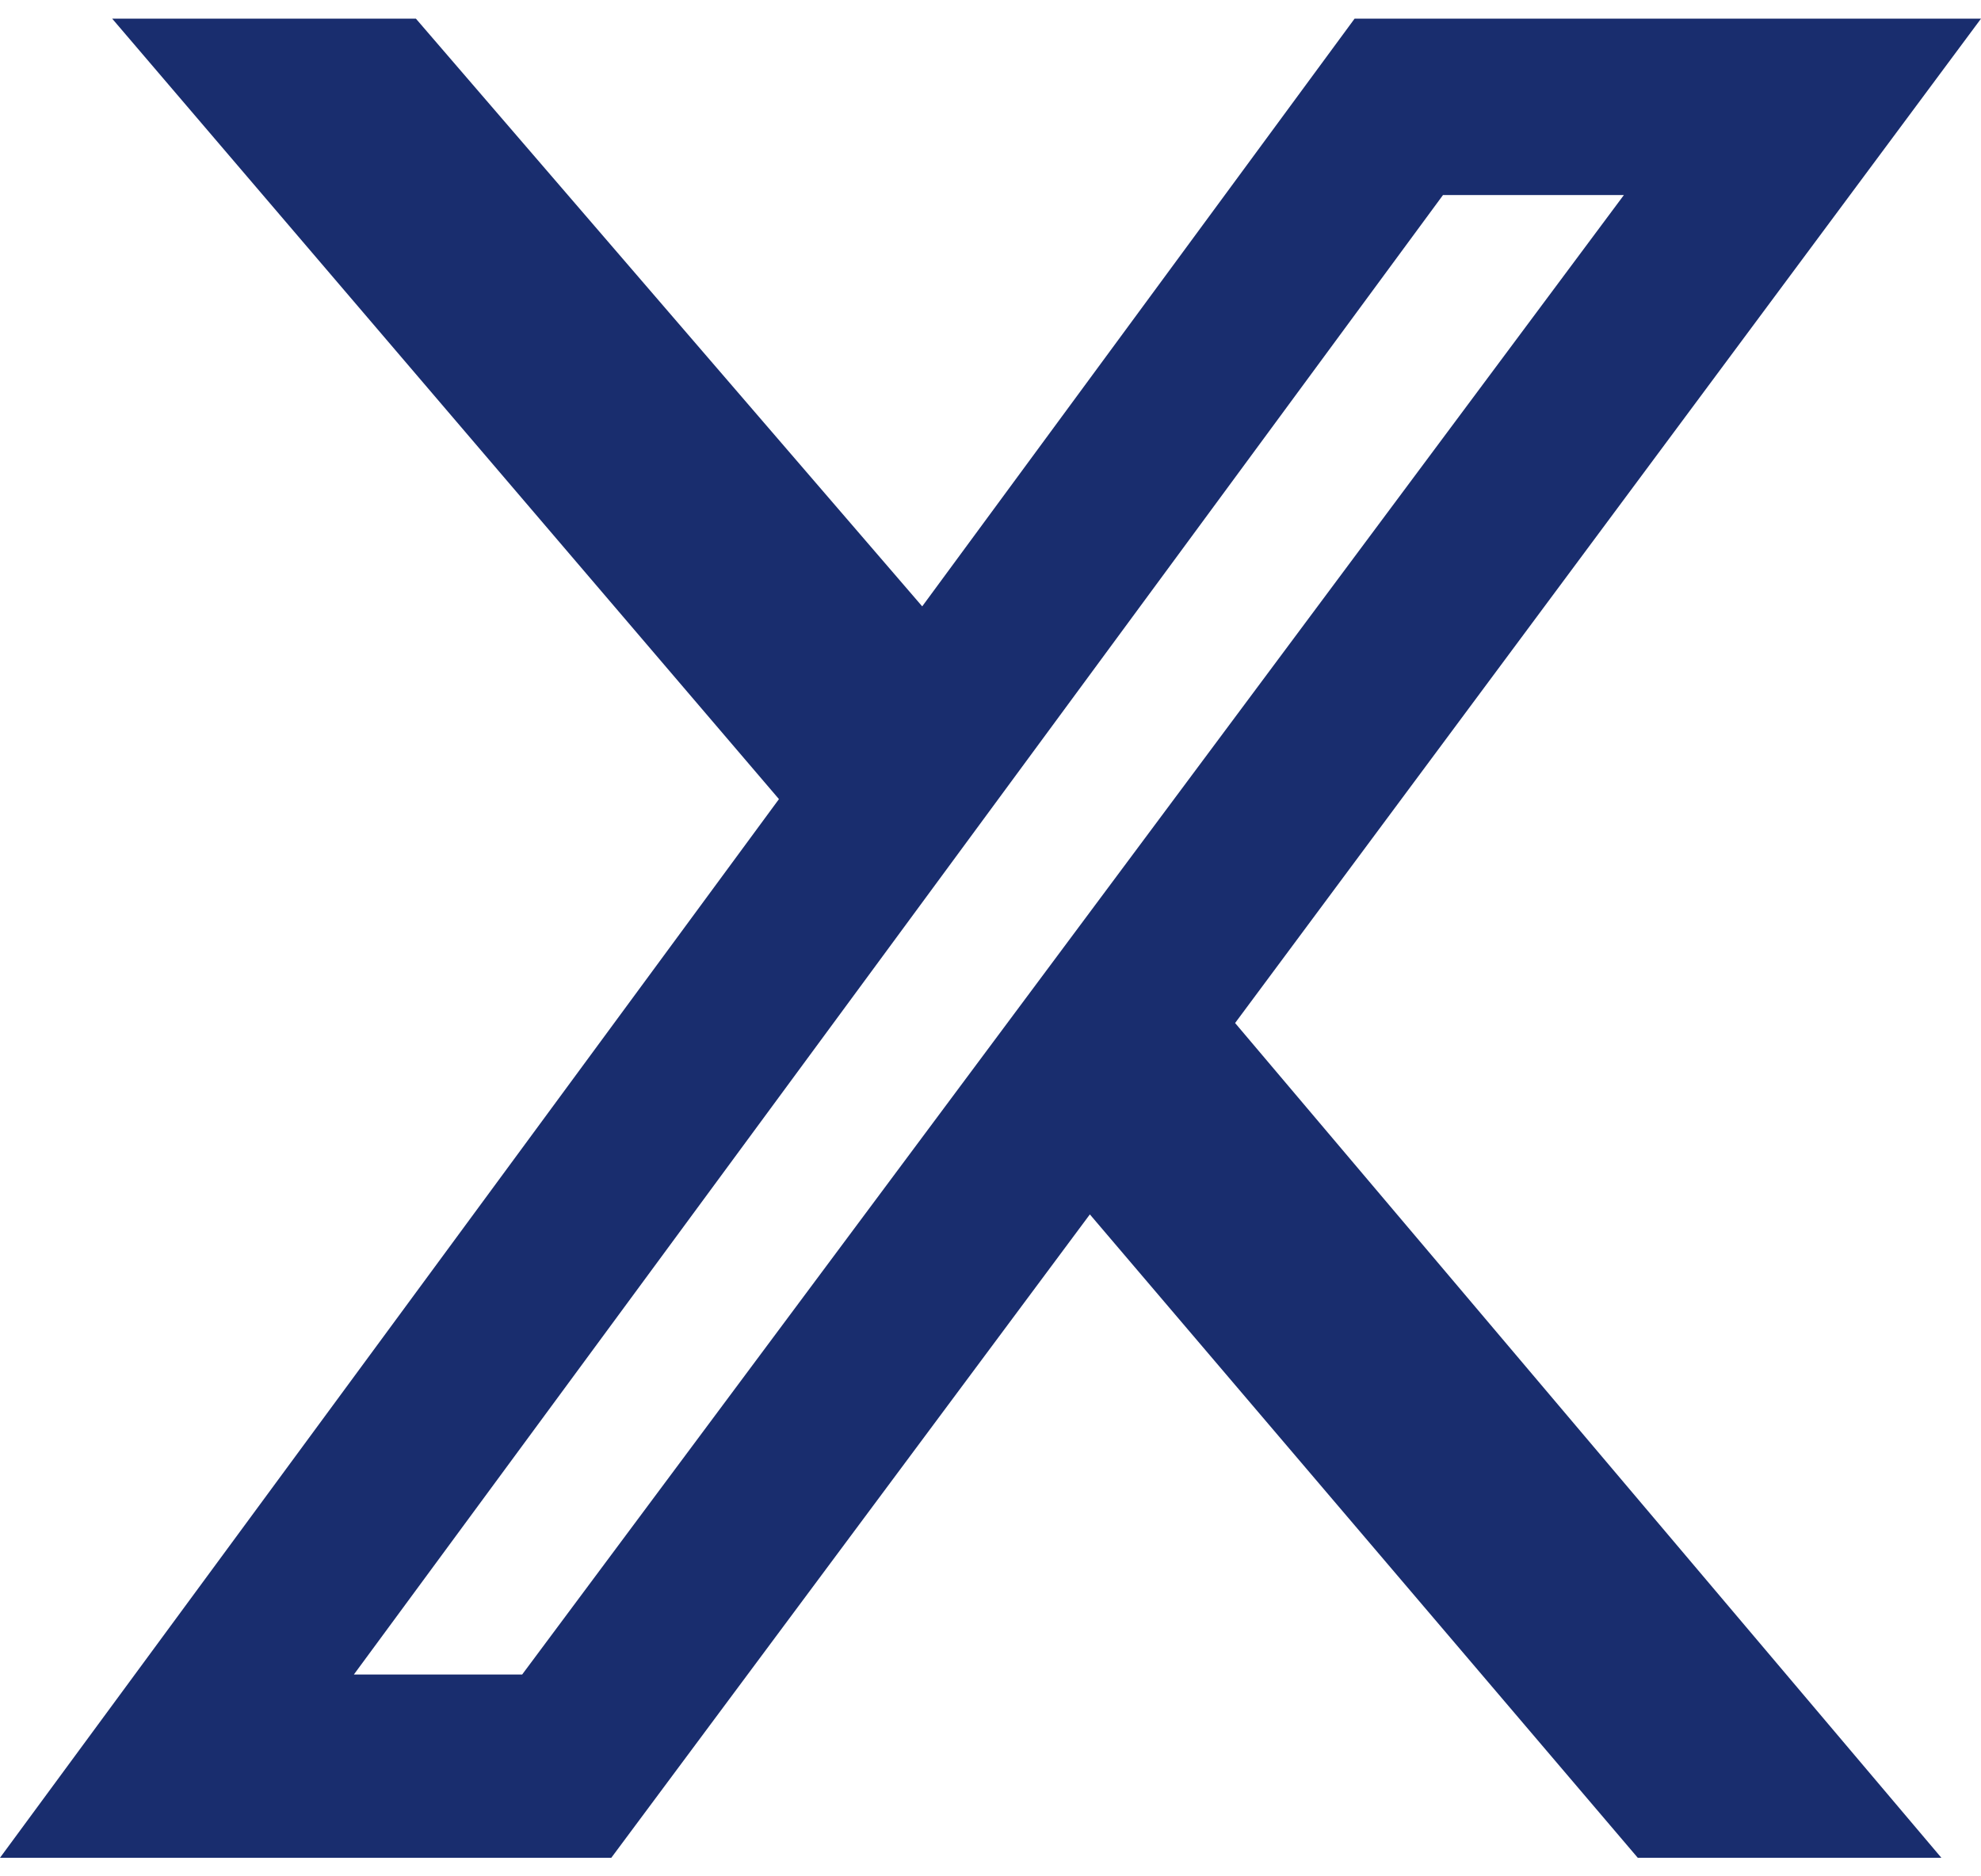 <svg width="19" height="18" viewBox="0 0 19 18" fill="none" xmlns="http://www.w3.org/2000/svg">
<path d="M3.989 0.179H1.076L7.471 7.666L0 17.822H5.863L10.453 11.65L15.708 17.822H18.62L11.846 9.814L19 0.179H12.992L8.845 5.817L3.989 0.179ZM5.008 16.064H3.394L13.84 1.871H15.575L5.008 16.064Z" fill="#192D6E"/>
</svg>
